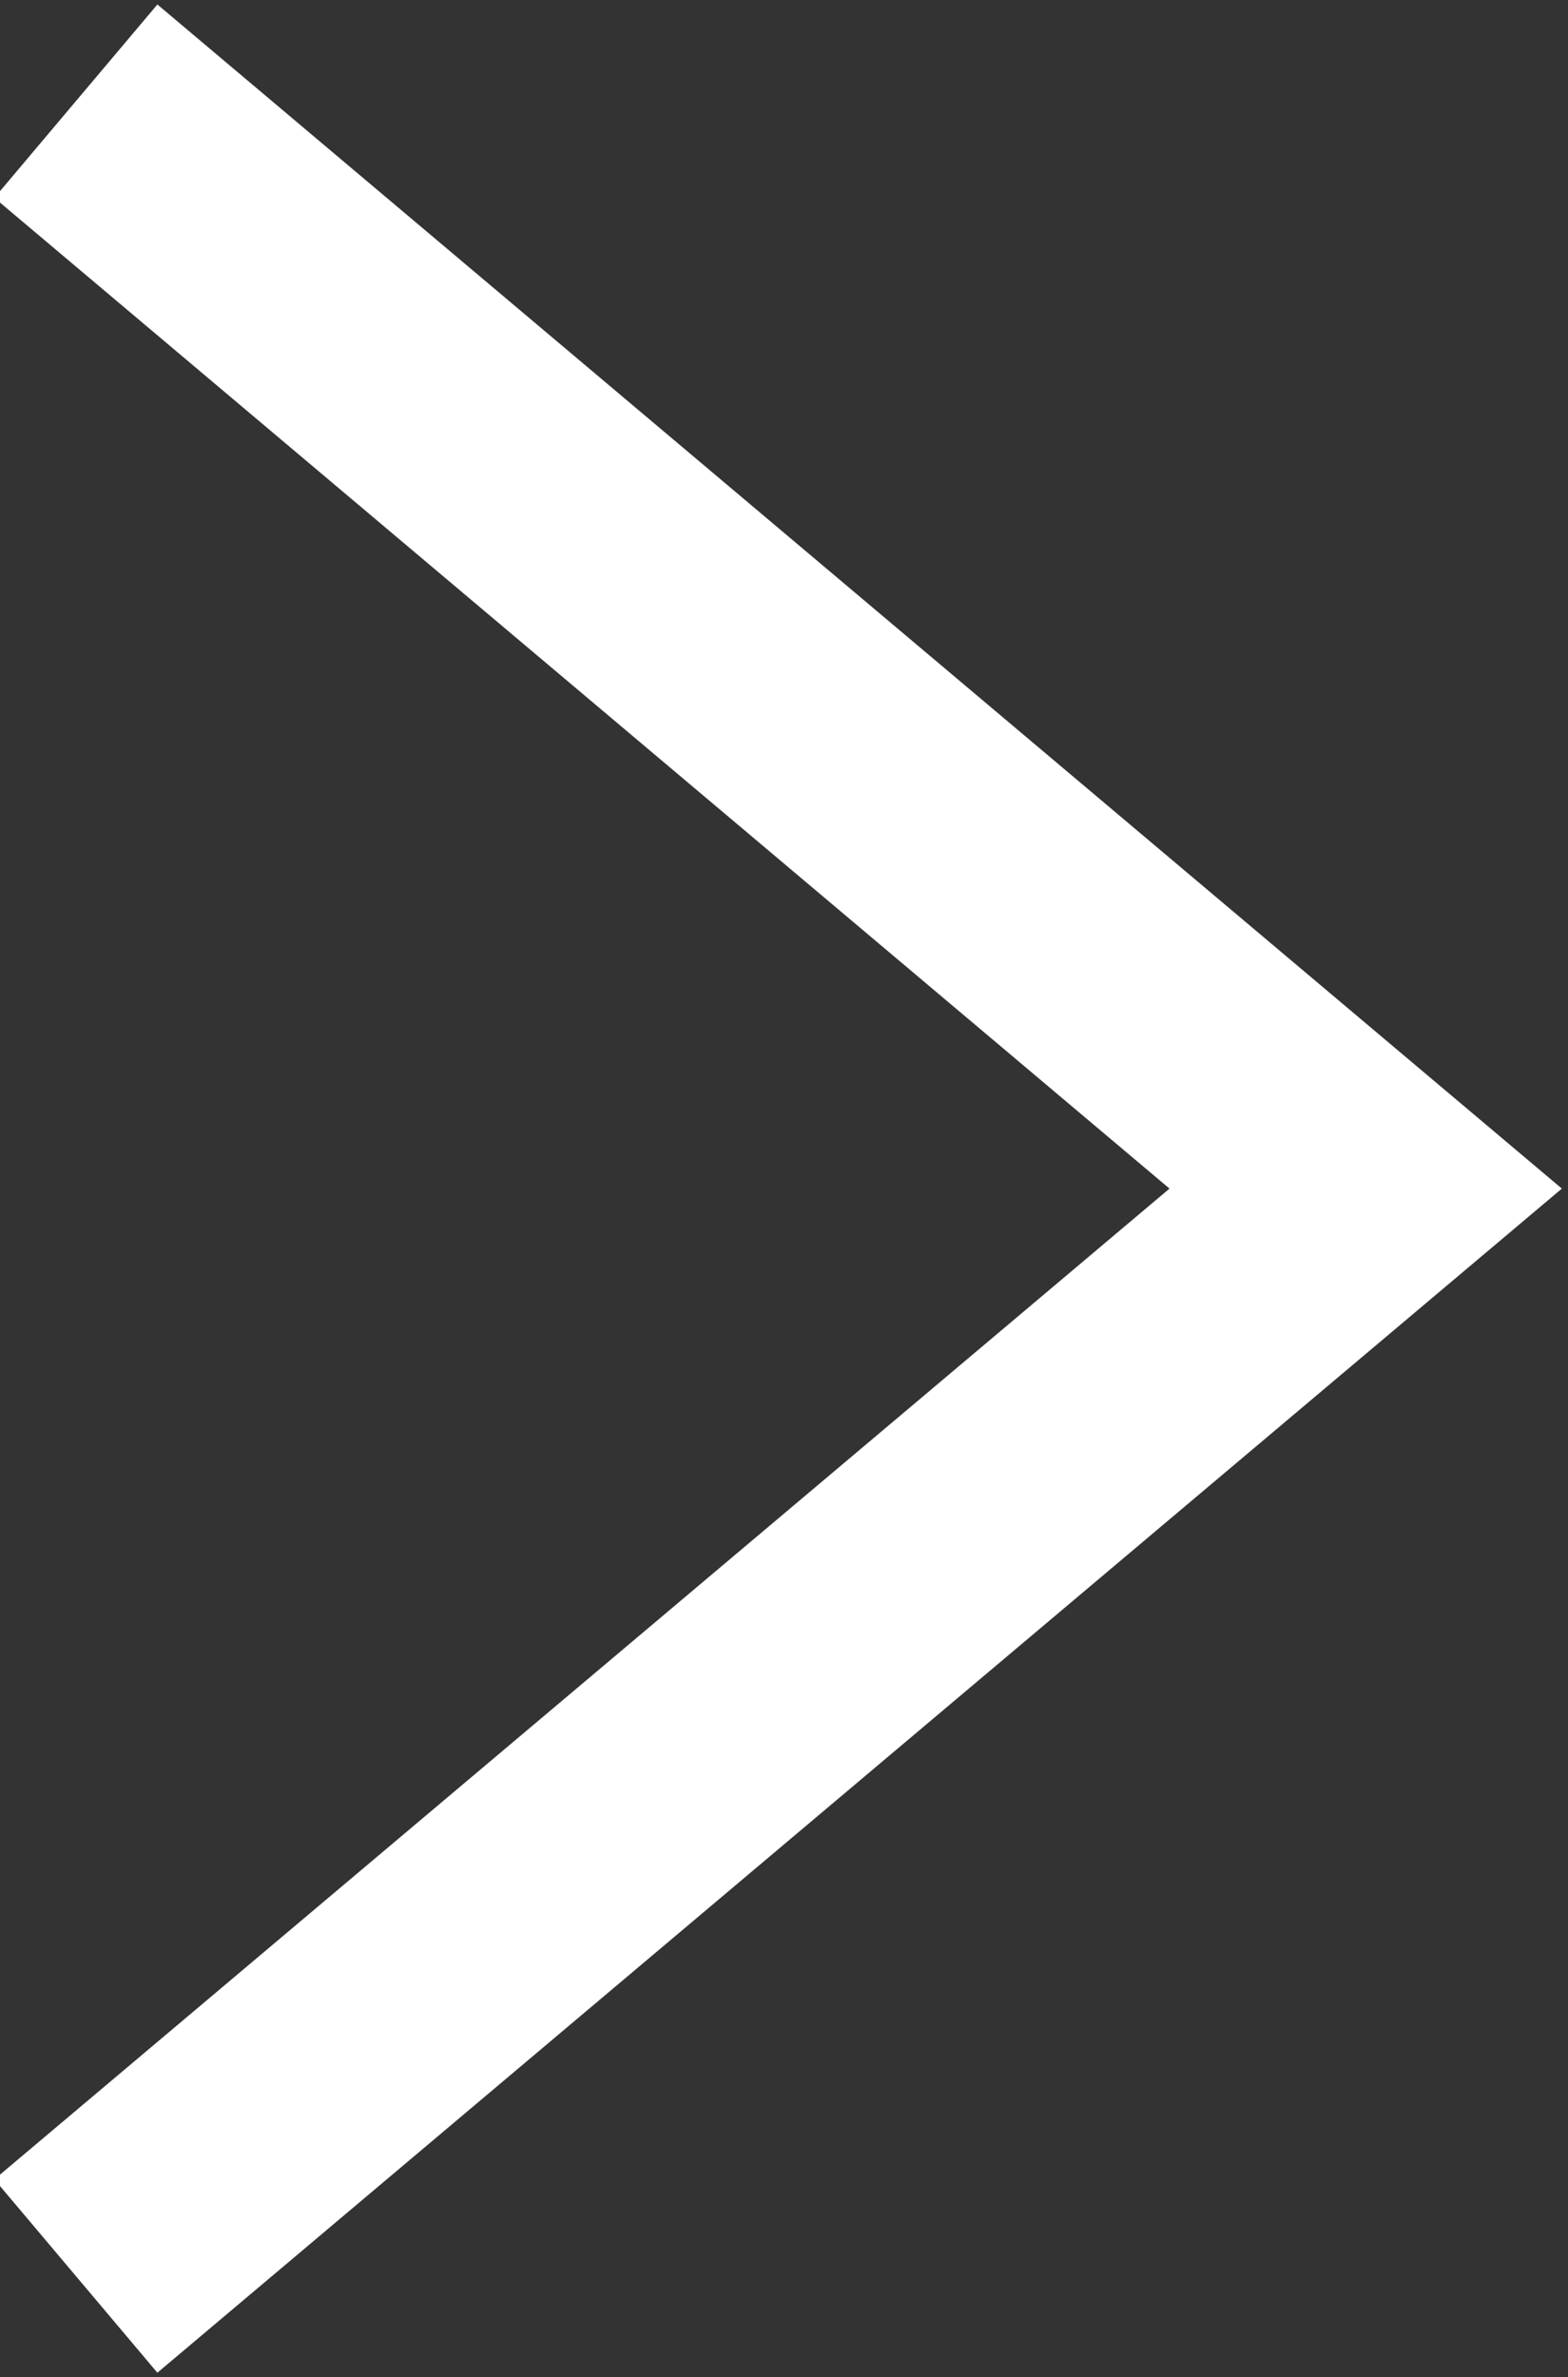 <?xml version="1.0" encoding="utf-8"?>
<!-- Generator: Adobe Illustrator 25.2.1, SVG Export Plug-In . SVG Version: 6.00 Build 0)  -->
<svg version="1.1" id="レイヤー_1" xmlns="http://www.w3.org/2000/svg" xmlns:xlink="http://www.w3.org/1999/xlink" x="0px"
	 y="0px" viewBox="0 0 6.2 9.4" style="enable-background:new 0 0 6.2 9.4;" xml:space="preserve">
<rect x="0" y="0" width="6.2" height="9.4" fill="#333333" stroke="none"/>
<style type="text/css">
	.st0{fill:none;stroke:#FFFFFF;stroke-miterlimit:10;}
</style>
<polyline class="st0" points="0.3,0.4 5.4,4.7 0.3,9 "/>
</svg>
